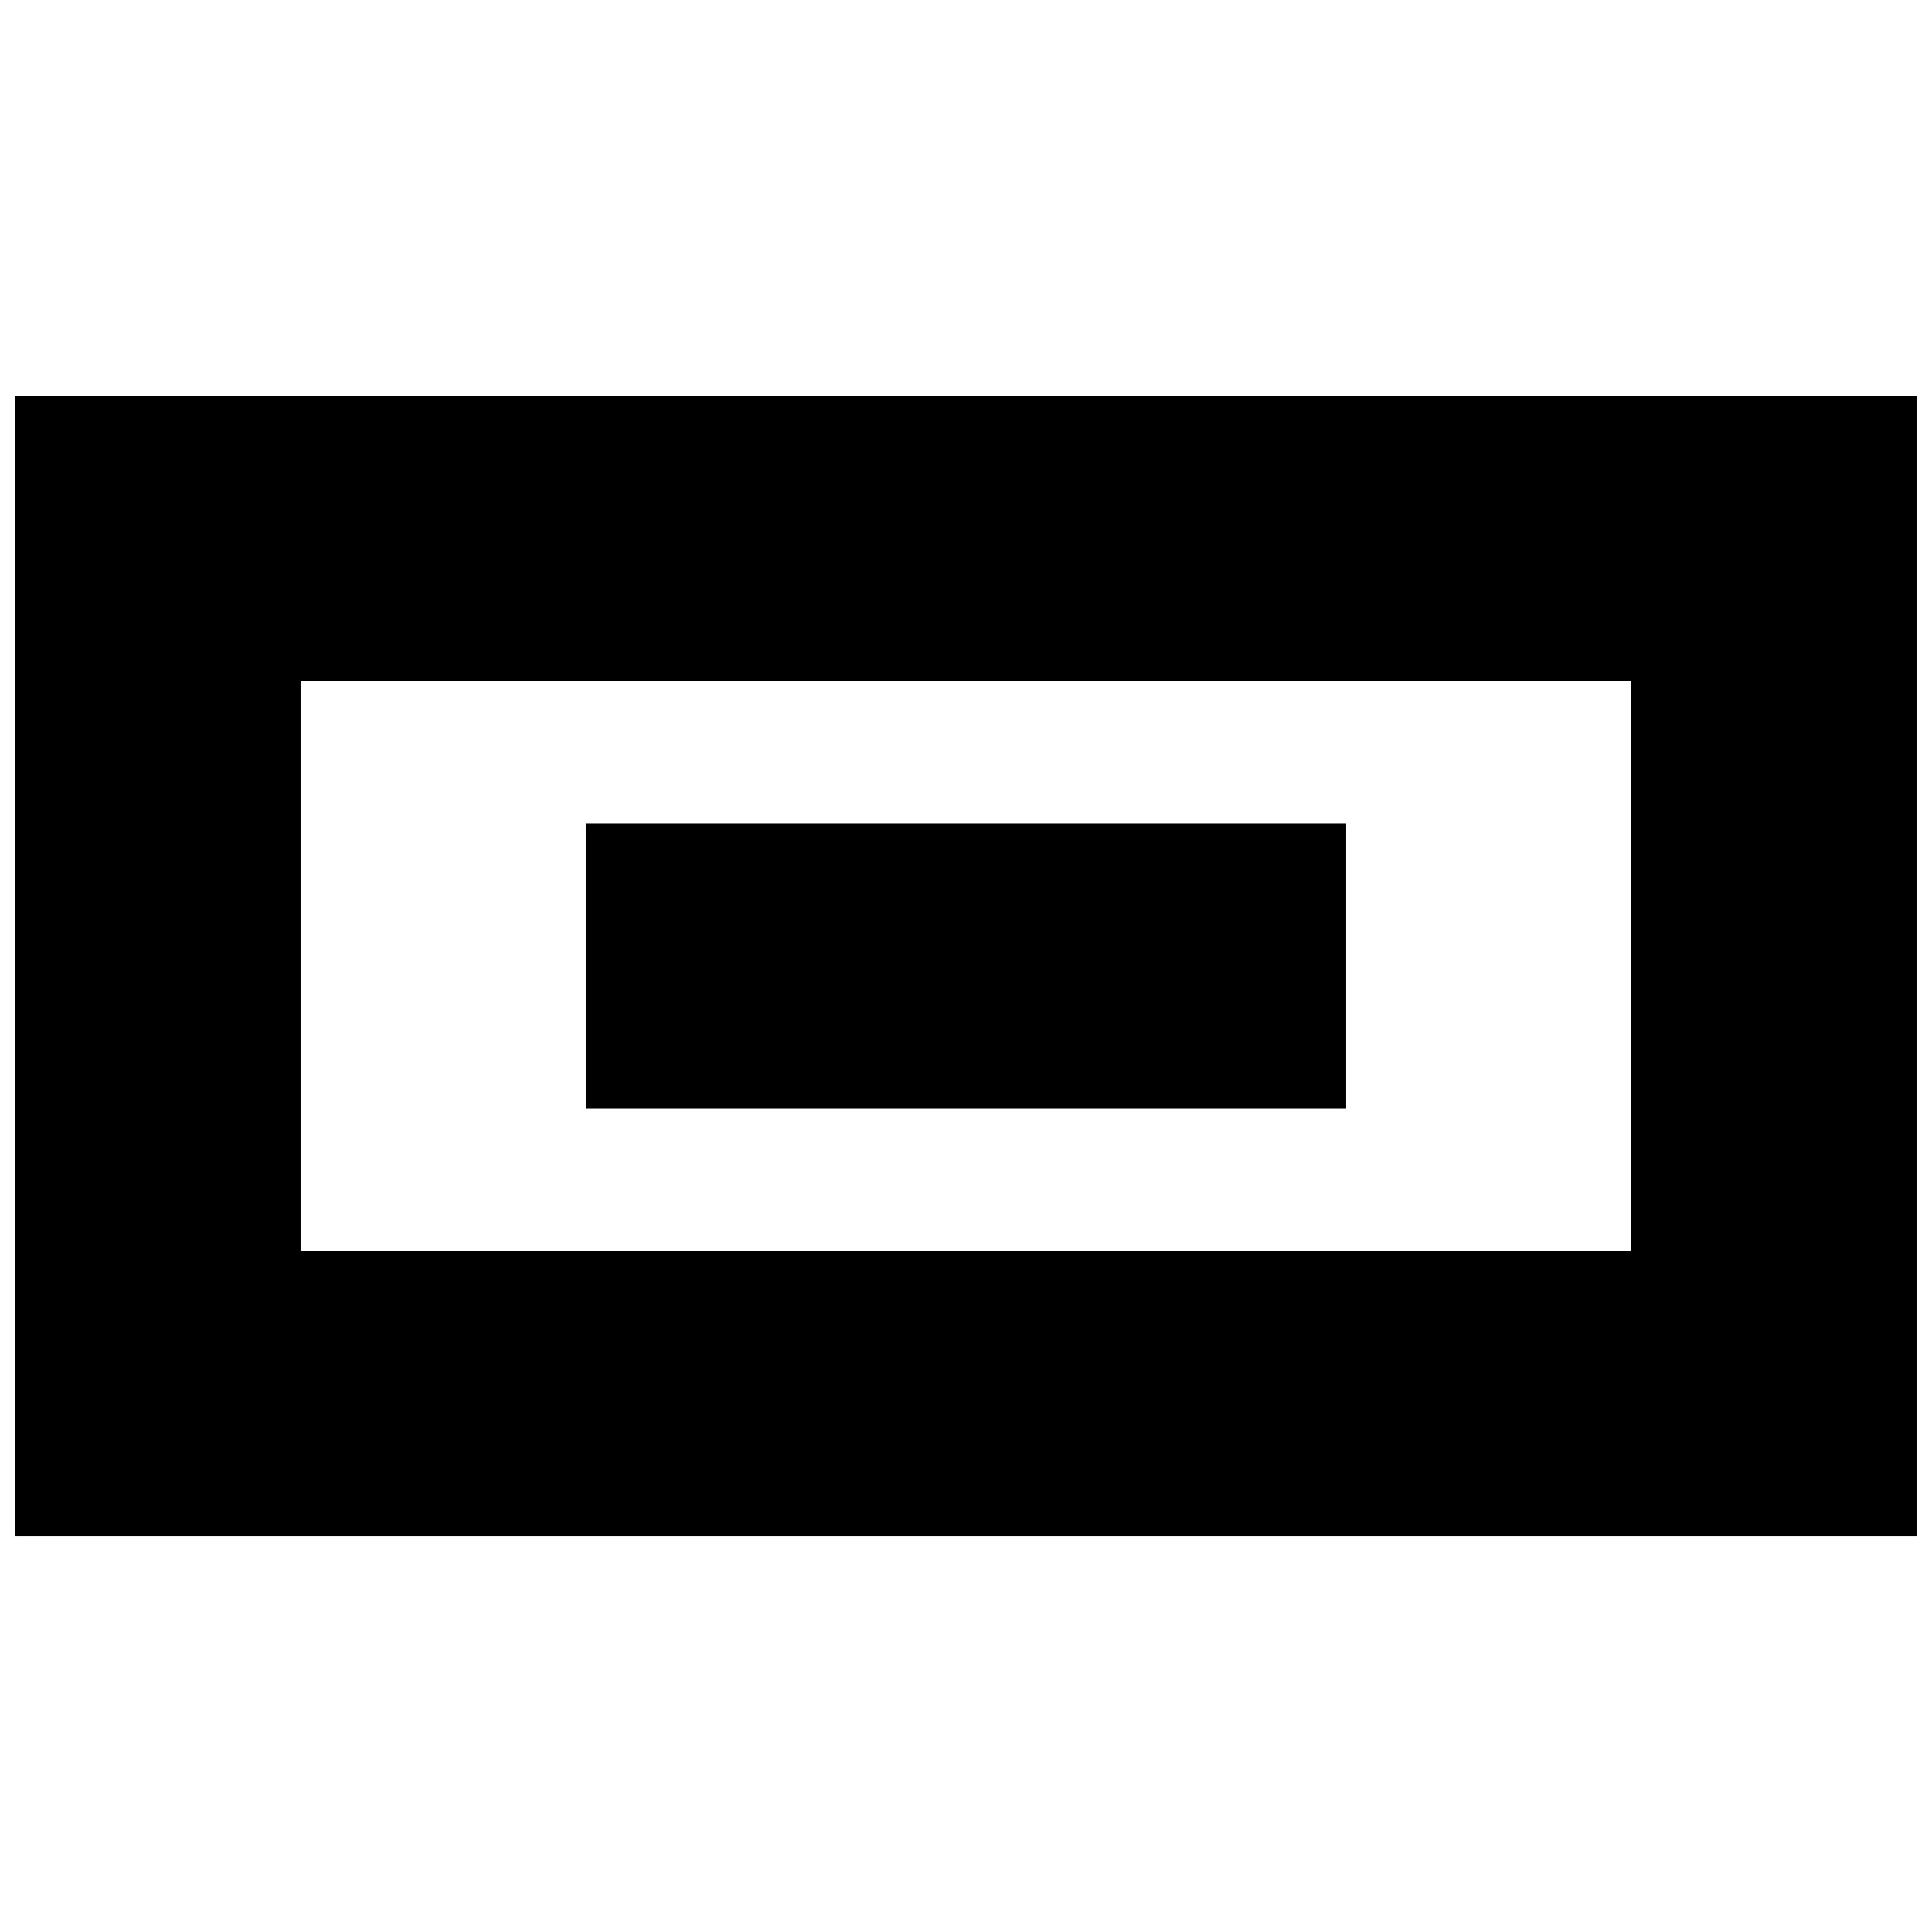 <?xml version="1.0" encoding="UTF-8"?>
<!-- Uploaded to: SVG Repo, www.svgrepo.com, Generator: SVG Repo Mixer Tools -->
<svg width="800px" height="800px" version="1.1" viewBox="144 144 512 512" xmlns="http://www.w3.org/2000/svg">
 <defs>
  <clipPath id="a">
   <path d="m148.09 248h503.81v304h-503.81z"/>
  </clipPath>
 </defs>
 <g clip-path="url(#a)">
  <path d="m148.09 248.86h503.81v302.29h-503.81zm75.57 226.71h352.67v-151.14h-352.67zm75.574-37.785v-75.574h201.52v75.574z" fill-rule="evenodd"/>
 </g>
</svg>